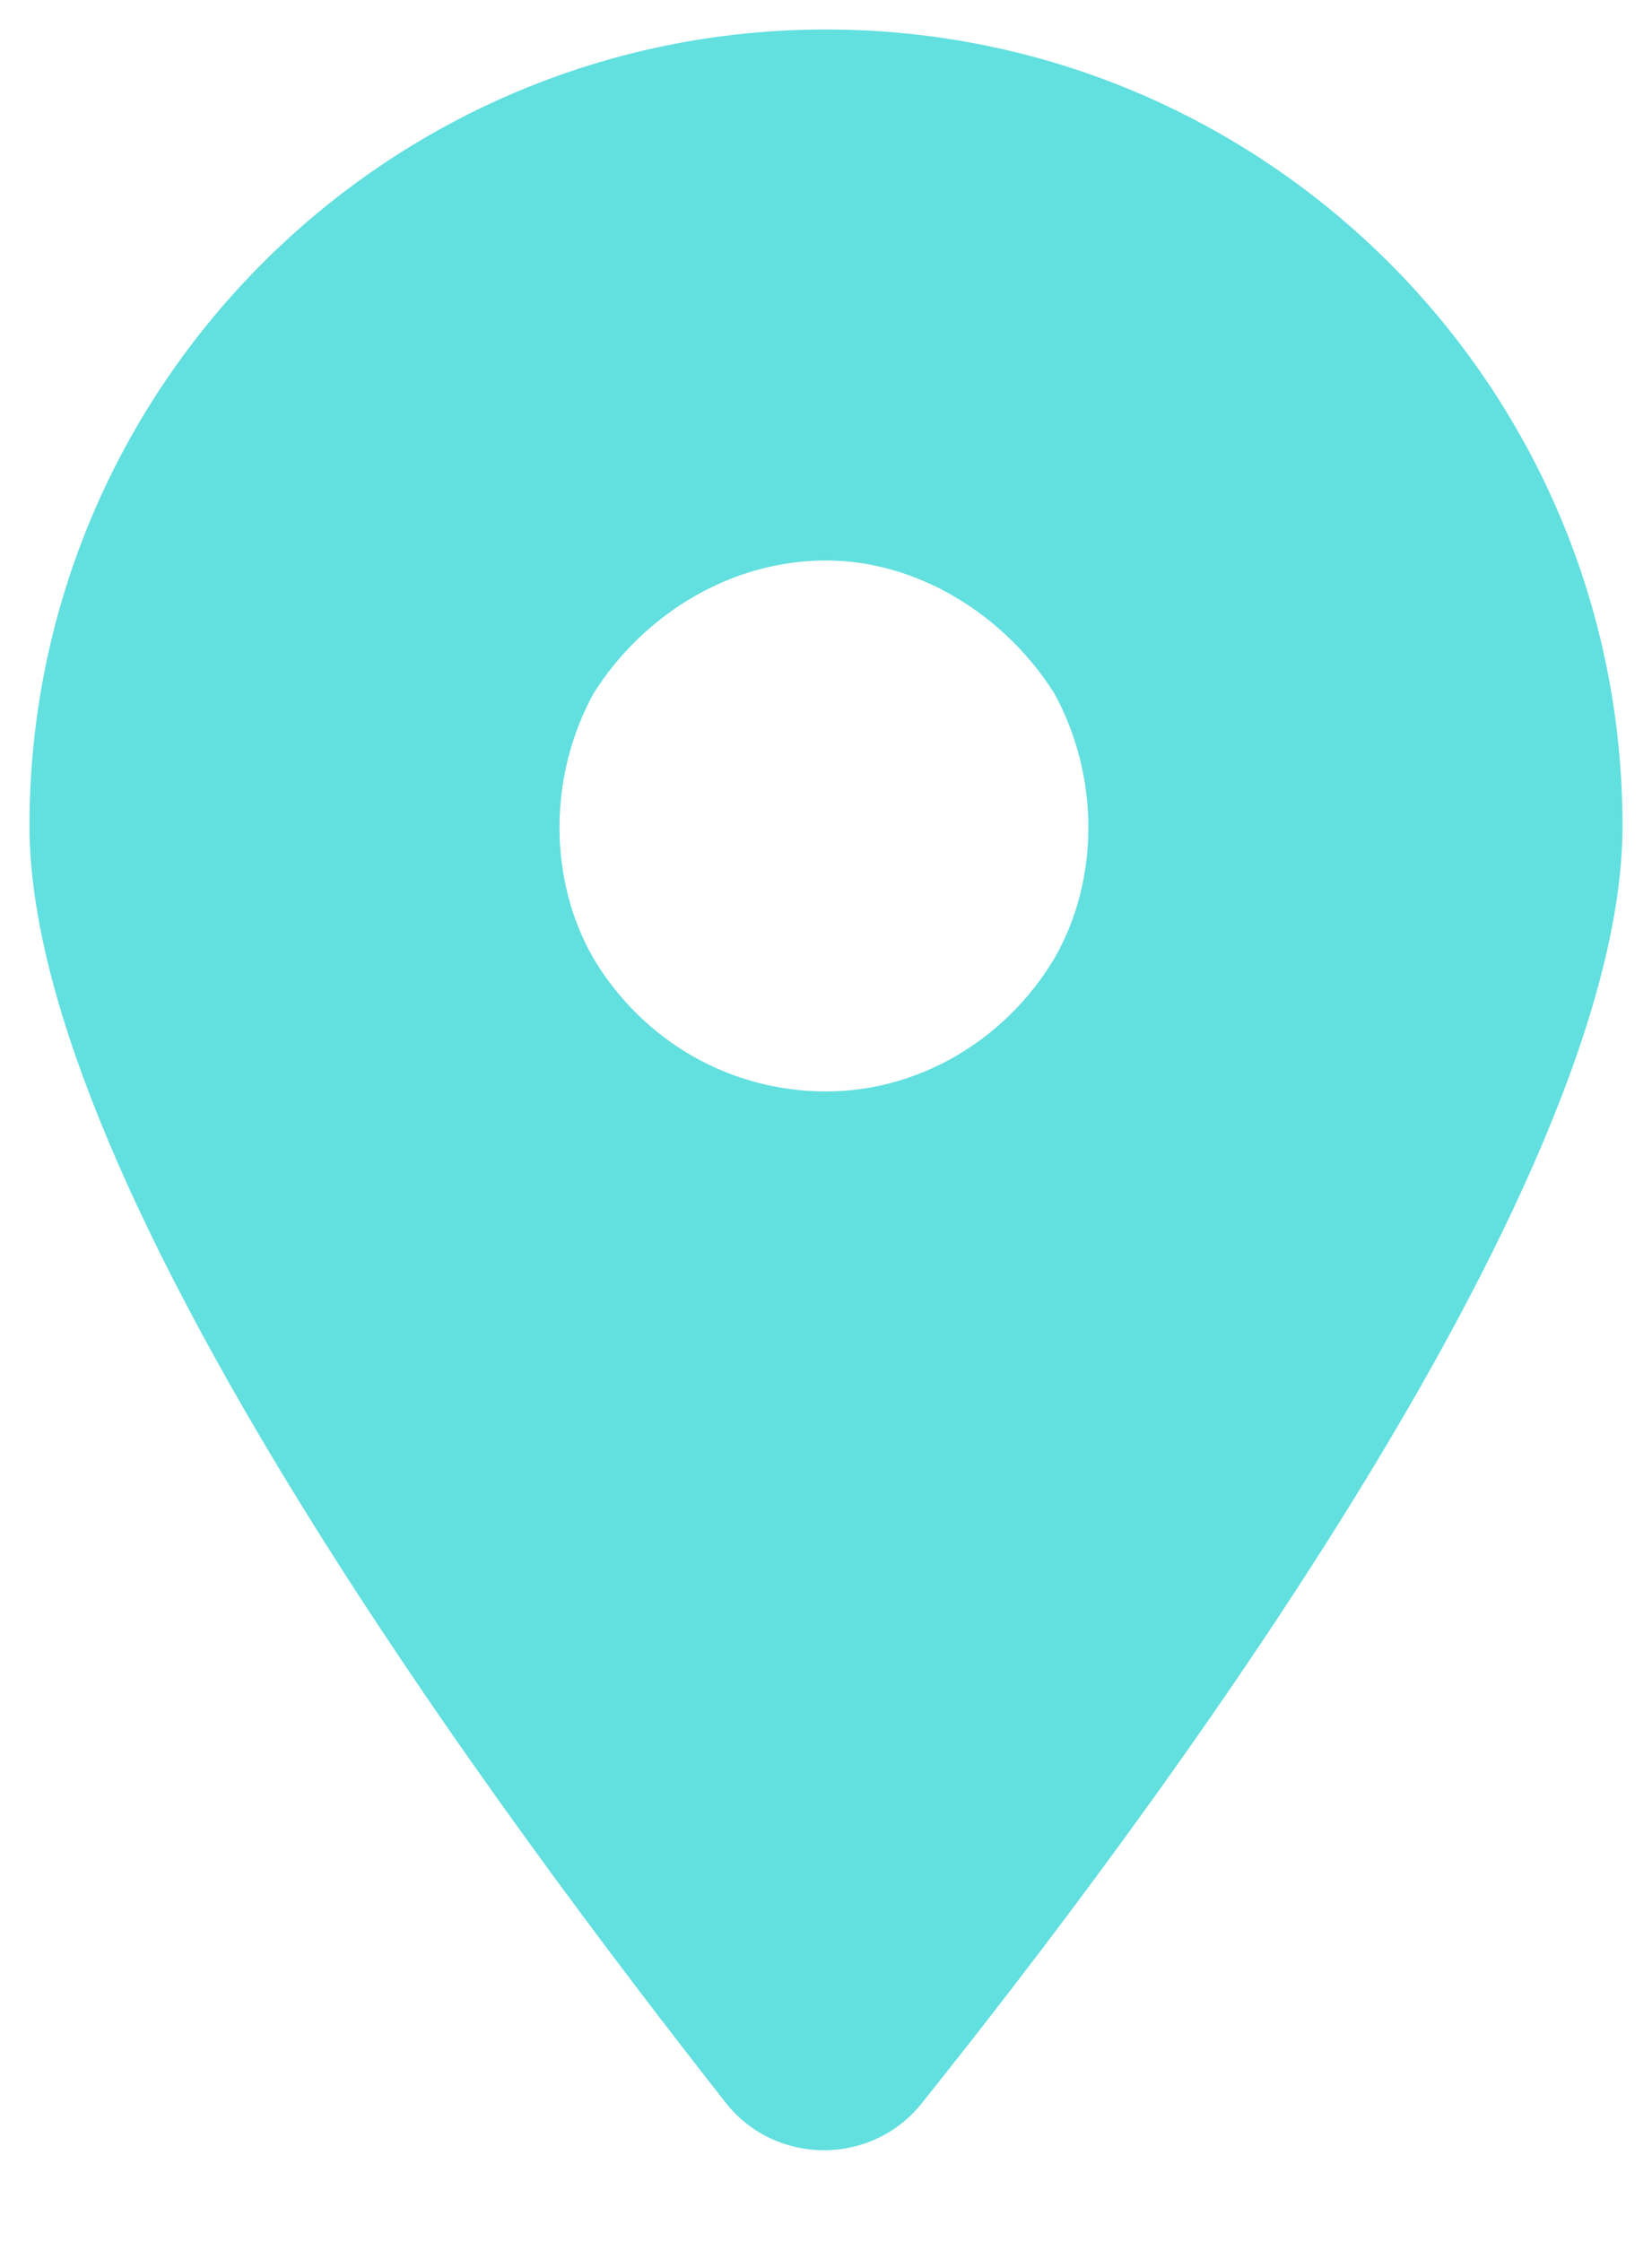 <svg width="14" height="19" viewBox="0 0 14 19" fill="none" xmlns="http://www.w3.org/2000/svg">
<path d="M7.809 17.828C7.387 18.355 6.578 18.355 6.156 17.828C4.363 15.543 0.25 10.094 0.25 7C0.25 3.273 3.273 0.25 7 0.25C10.727 0.25 13.75 3.273 13.75 7C13.75 10.094 9.637 15.543 7.809 17.828ZM7 4.75C6.191 4.75 5.453 5.207 5.031 5.875C4.645 6.578 4.645 7.457 5.031 8.125C5.453 8.828 6.191 9.25 7 9.25C7.773 9.25 8.512 8.828 8.934 8.125C9.32 7.457 9.32 6.578 8.934 5.875C8.512 5.207 7.773 4.75 7 4.75Z" fill="#62DFDF"/>
</svg>
